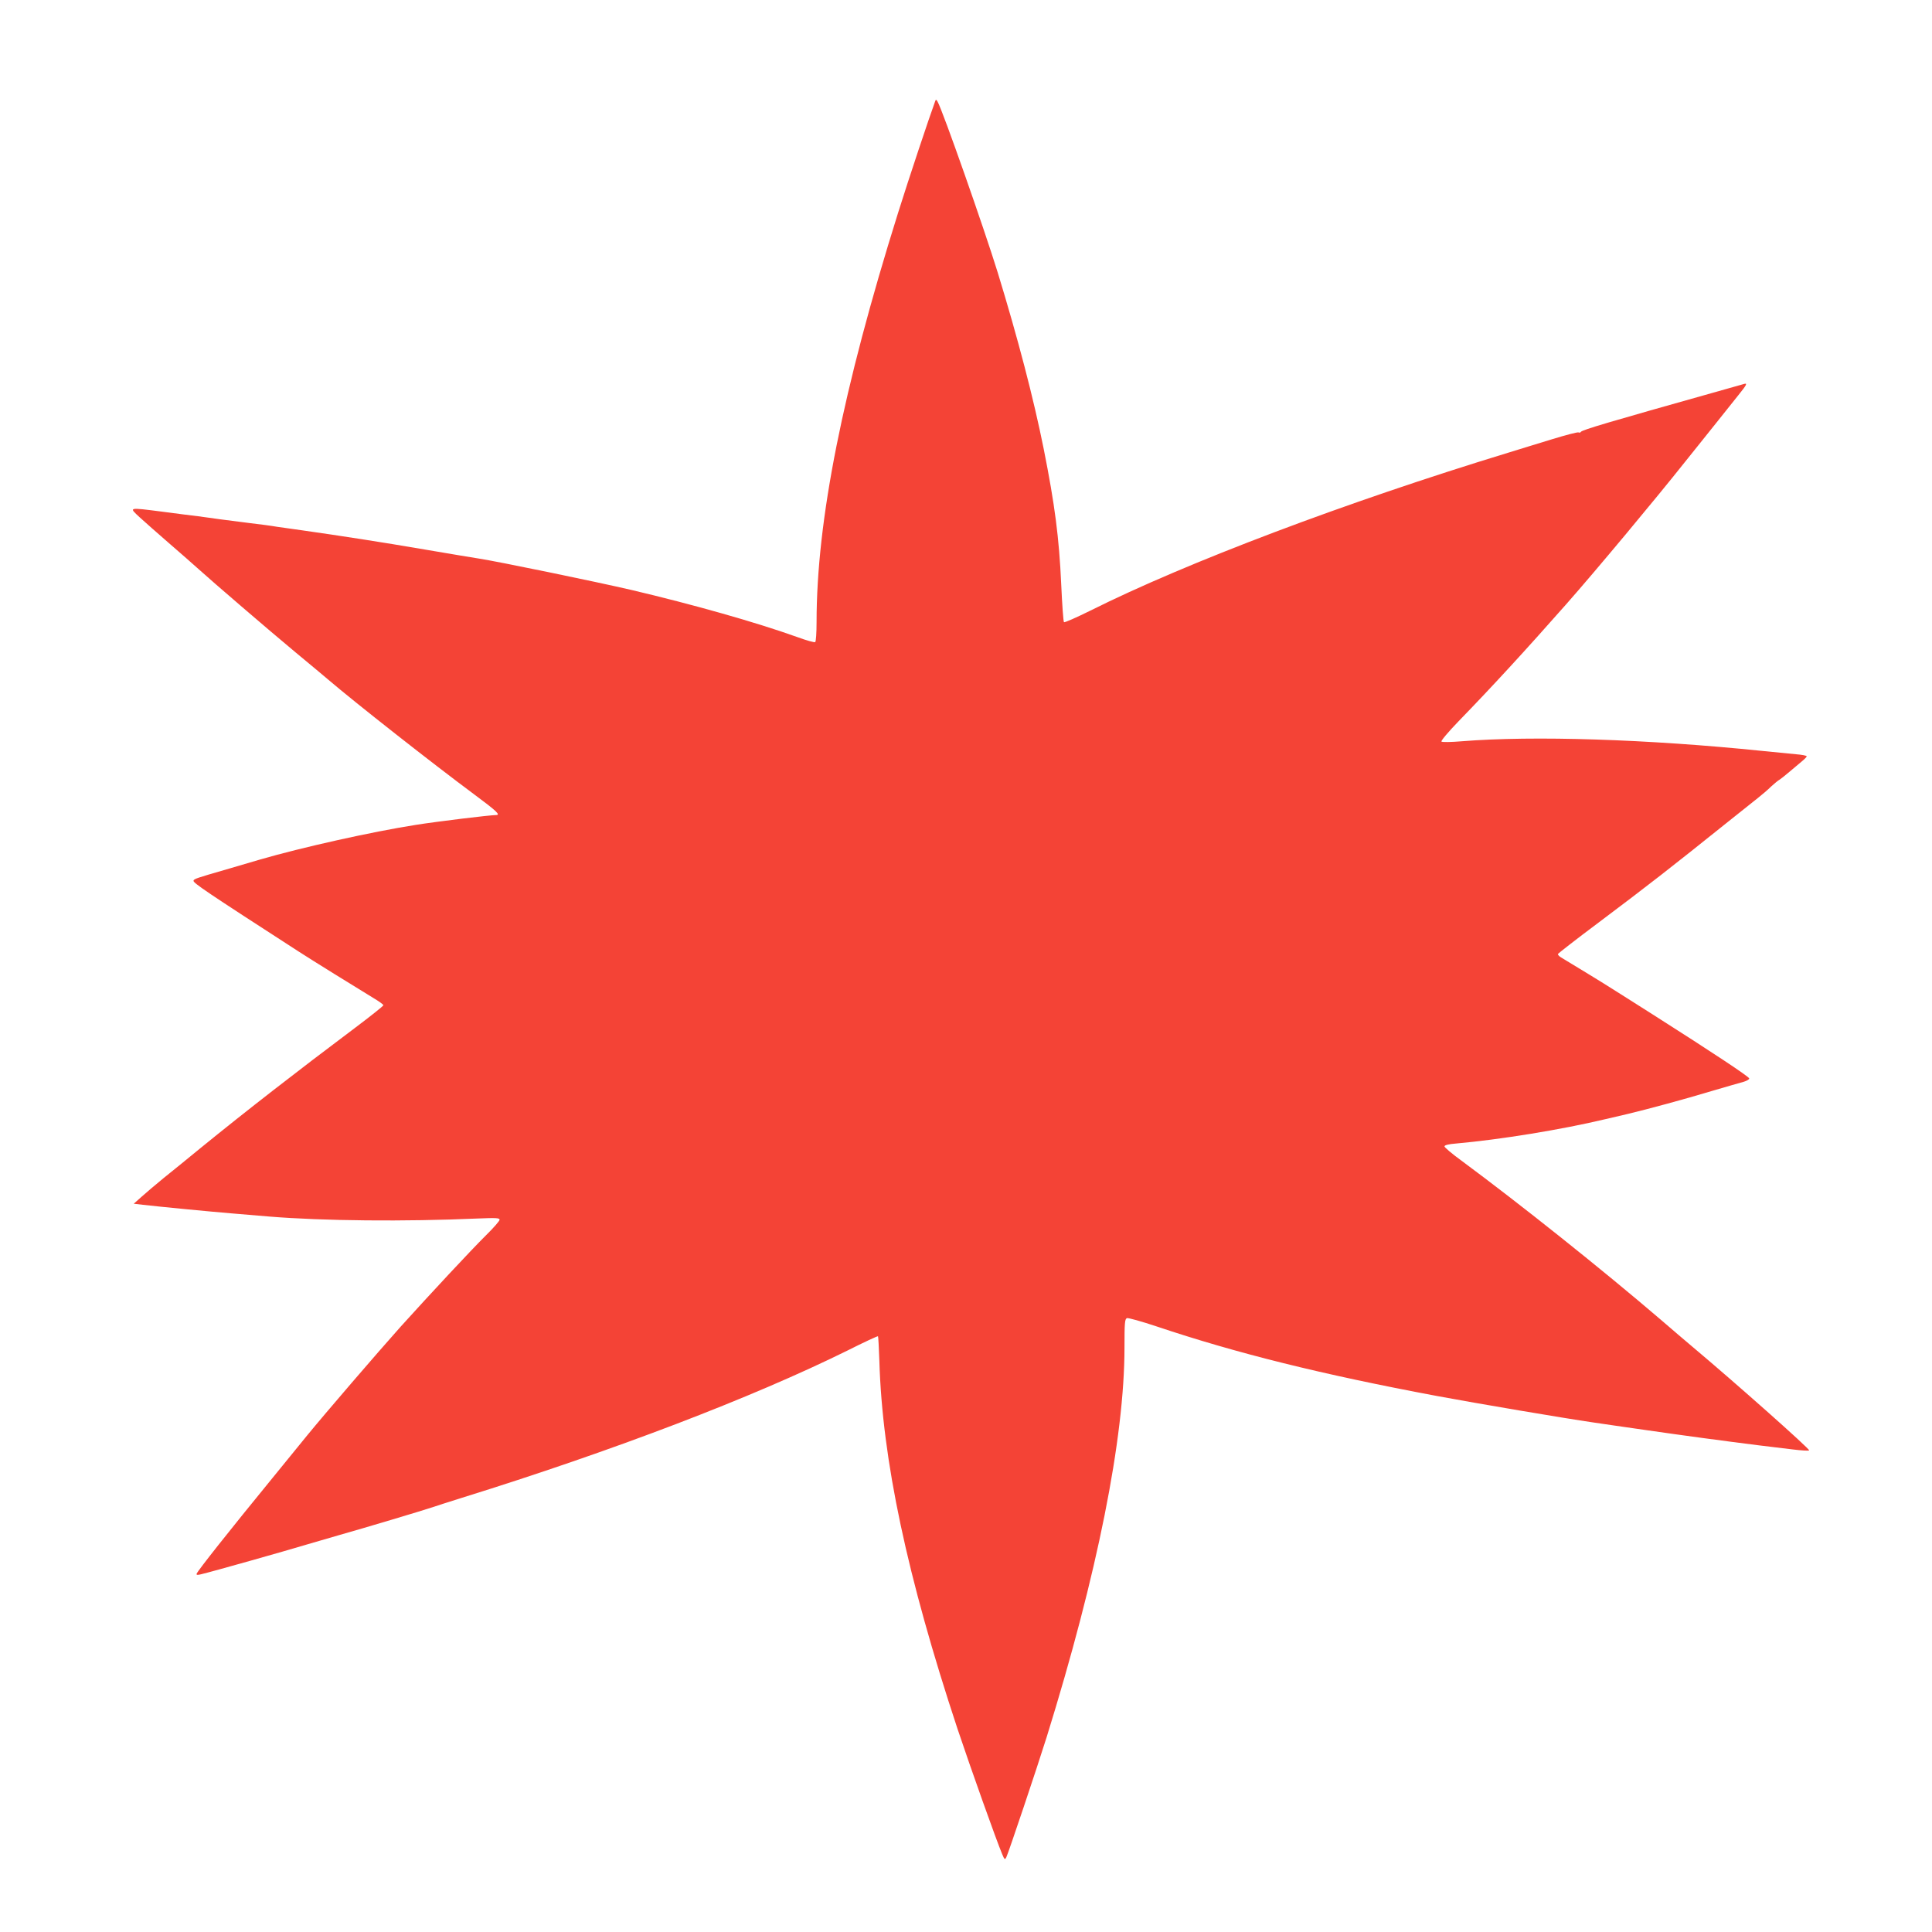 <?xml version="1.0" standalone="no"?>
<!DOCTYPE svg PUBLIC "-//W3C//DTD SVG 20010904//EN"
 "http://www.w3.org/TR/2001/REC-SVG-20010904/DTD/svg10.dtd">
<svg version="1.0" xmlns="http://www.w3.org/2000/svg"
 width="1280pt" height="1280pt" viewBox="0 0 1280 1280"
 preserveAspectRatio="xMidYMid meet">
<g transform="translate(0,1280) scale(0.1,-0.1)"
fill="#f44336" stroke="none">
<path d="M6196 12130 c-37 -100 -176 -516 -246 -740 -367 -1171 -540 -2038
-540 -2712 0 -70 -4 -129 -9 -132 -5 -4 -58 11 -118 33 -273 98 -695 217
-1098 312 -250 58 -887 189 -1010 208 -33 5 -195 32 -359 60 -285 49 -571 93
-811 127 -60 8 -137 19 -170 24 -33 6 -116 17 -185 25 -69 9 -156 20 -195 25
-38 6 -104 14 -145 20 -41 5 -147 18 -235 30 -228 29 -222 30 -150 -37 33 -30
121 -108 195 -172 74 -64 162 -141 195 -171 94 -85 458 -398 643 -552 92 -76
190 -158 217 -181 174 -149 689 -554 968 -761 148 -110 176 -136 143 -136 -40
0 -393 -43 -531 -65 -293 -46 -754 -149 -1030 -229 -44 -13 -145 -43 -225 -66
-197 -57 -216 -63 -218 -75 -2 -15 82 -72 698 -470 72 -47 401 -251 497 -309
35 -21 63 -41 63 -46 0 -5 -87 -74 -192 -153 -376 -282 -717 -547 -1018 -792
-85 -70 -196 -160 -246 -200 -50 -41 -115 -96 -144 -122 l-54 -48 60 -7 c102
-12 454 -46 589 -57 72 -6 184 -15 250 -21 354 -29 900 -34 1378 -13 123 5
147 4 147 -8 0 -8 -41 -55 -91 -104 -98 -97 -368 -387 -565 -605 -158 -177
-498 -572 -619 -720 -33 -41 -135 -166 -228 -280 -288 -352 -496 -615 -504
-636 -3 -9 4 -10 29 -4 76 18 554 153 693 195 44 13 143 42 220 64 167 47 564
166 620 185 22 8 108 35 190 61 1016 316 1929 666 2559 977 109 55 200 97 203
95 2 -3 6 -76 9 -163 19 -655 184 -1430 518 -2439 87 -260 257 -737 296 -830
15 -36 18 -38 27 -20 13 25 205 597 267 795 336 1081 516 1980 516 2583 0 162
2 188 16 194 9 3 98 -22 197 -55 528 -177 1089 -317 1858 -461 263 -49 841
-147 1034 -175 55 -8 210 -31 345 -50 242 -35 523 -73 755 -102 66 -8 166 -20
223 -27 57 -7 105 -10 108 -6 5 9 -481 441 -775 688 -42 35 -134 114 -206 176
-391 335 -933 767 -1322 1055 -62 45 -113 88 -113 95 0 8 26 15 78 19 291 26
693 91 987 161 33 8 101 24 150 35 137 33 371 96 560 153 94 27 187 55 208 60
20 6 37 16 36 22 0 11 -235 167 -644 427 -363 230 -303 193 -603 375 -13 8
-22 18 -20 23 2 4 122 98 268 207 338 254 479 364 863 672 78 62 165 131 192
153 28 22 68 56 89 77 22 20 47 41 57 46 9 6 38 29 65 52 27 23 64 54 82 69
17 14 32 29 32 33 0 5 -33 11 -72 14 -40 4 -140 14 -223 22 -761 78 -1516 102
-1989 64 -70 -6 -132 -7 -136 -2 -5 4 46 65 113 134 227 234 441 467 712 774
196 222 596 702 788 944 38 47 76 95 85 106 9 11 63 79 120 150 57 72 124 156
150 188 55 68 61 81 36 73 -11 -3 -93 -26 -184 -52 -708 -199 -887 -252 -896
-265 -3 -5 -10 -7 -15 -4 -5 4 -84 -17 -176 -45 -93 -28 -224 -69 -293 -90
-1074 -328 -2129 -727 -2765 -1045 -93 -46 -172 -81 -176 -77 -4 4 -12 115
-18 247 -14 314 -43 533 -116 900 -68 339 -171 732 -305 1170 -90 291 -363
1069 -398 1131 -9 16 -12 16 -16 4z"/>
</g>
</svg>
